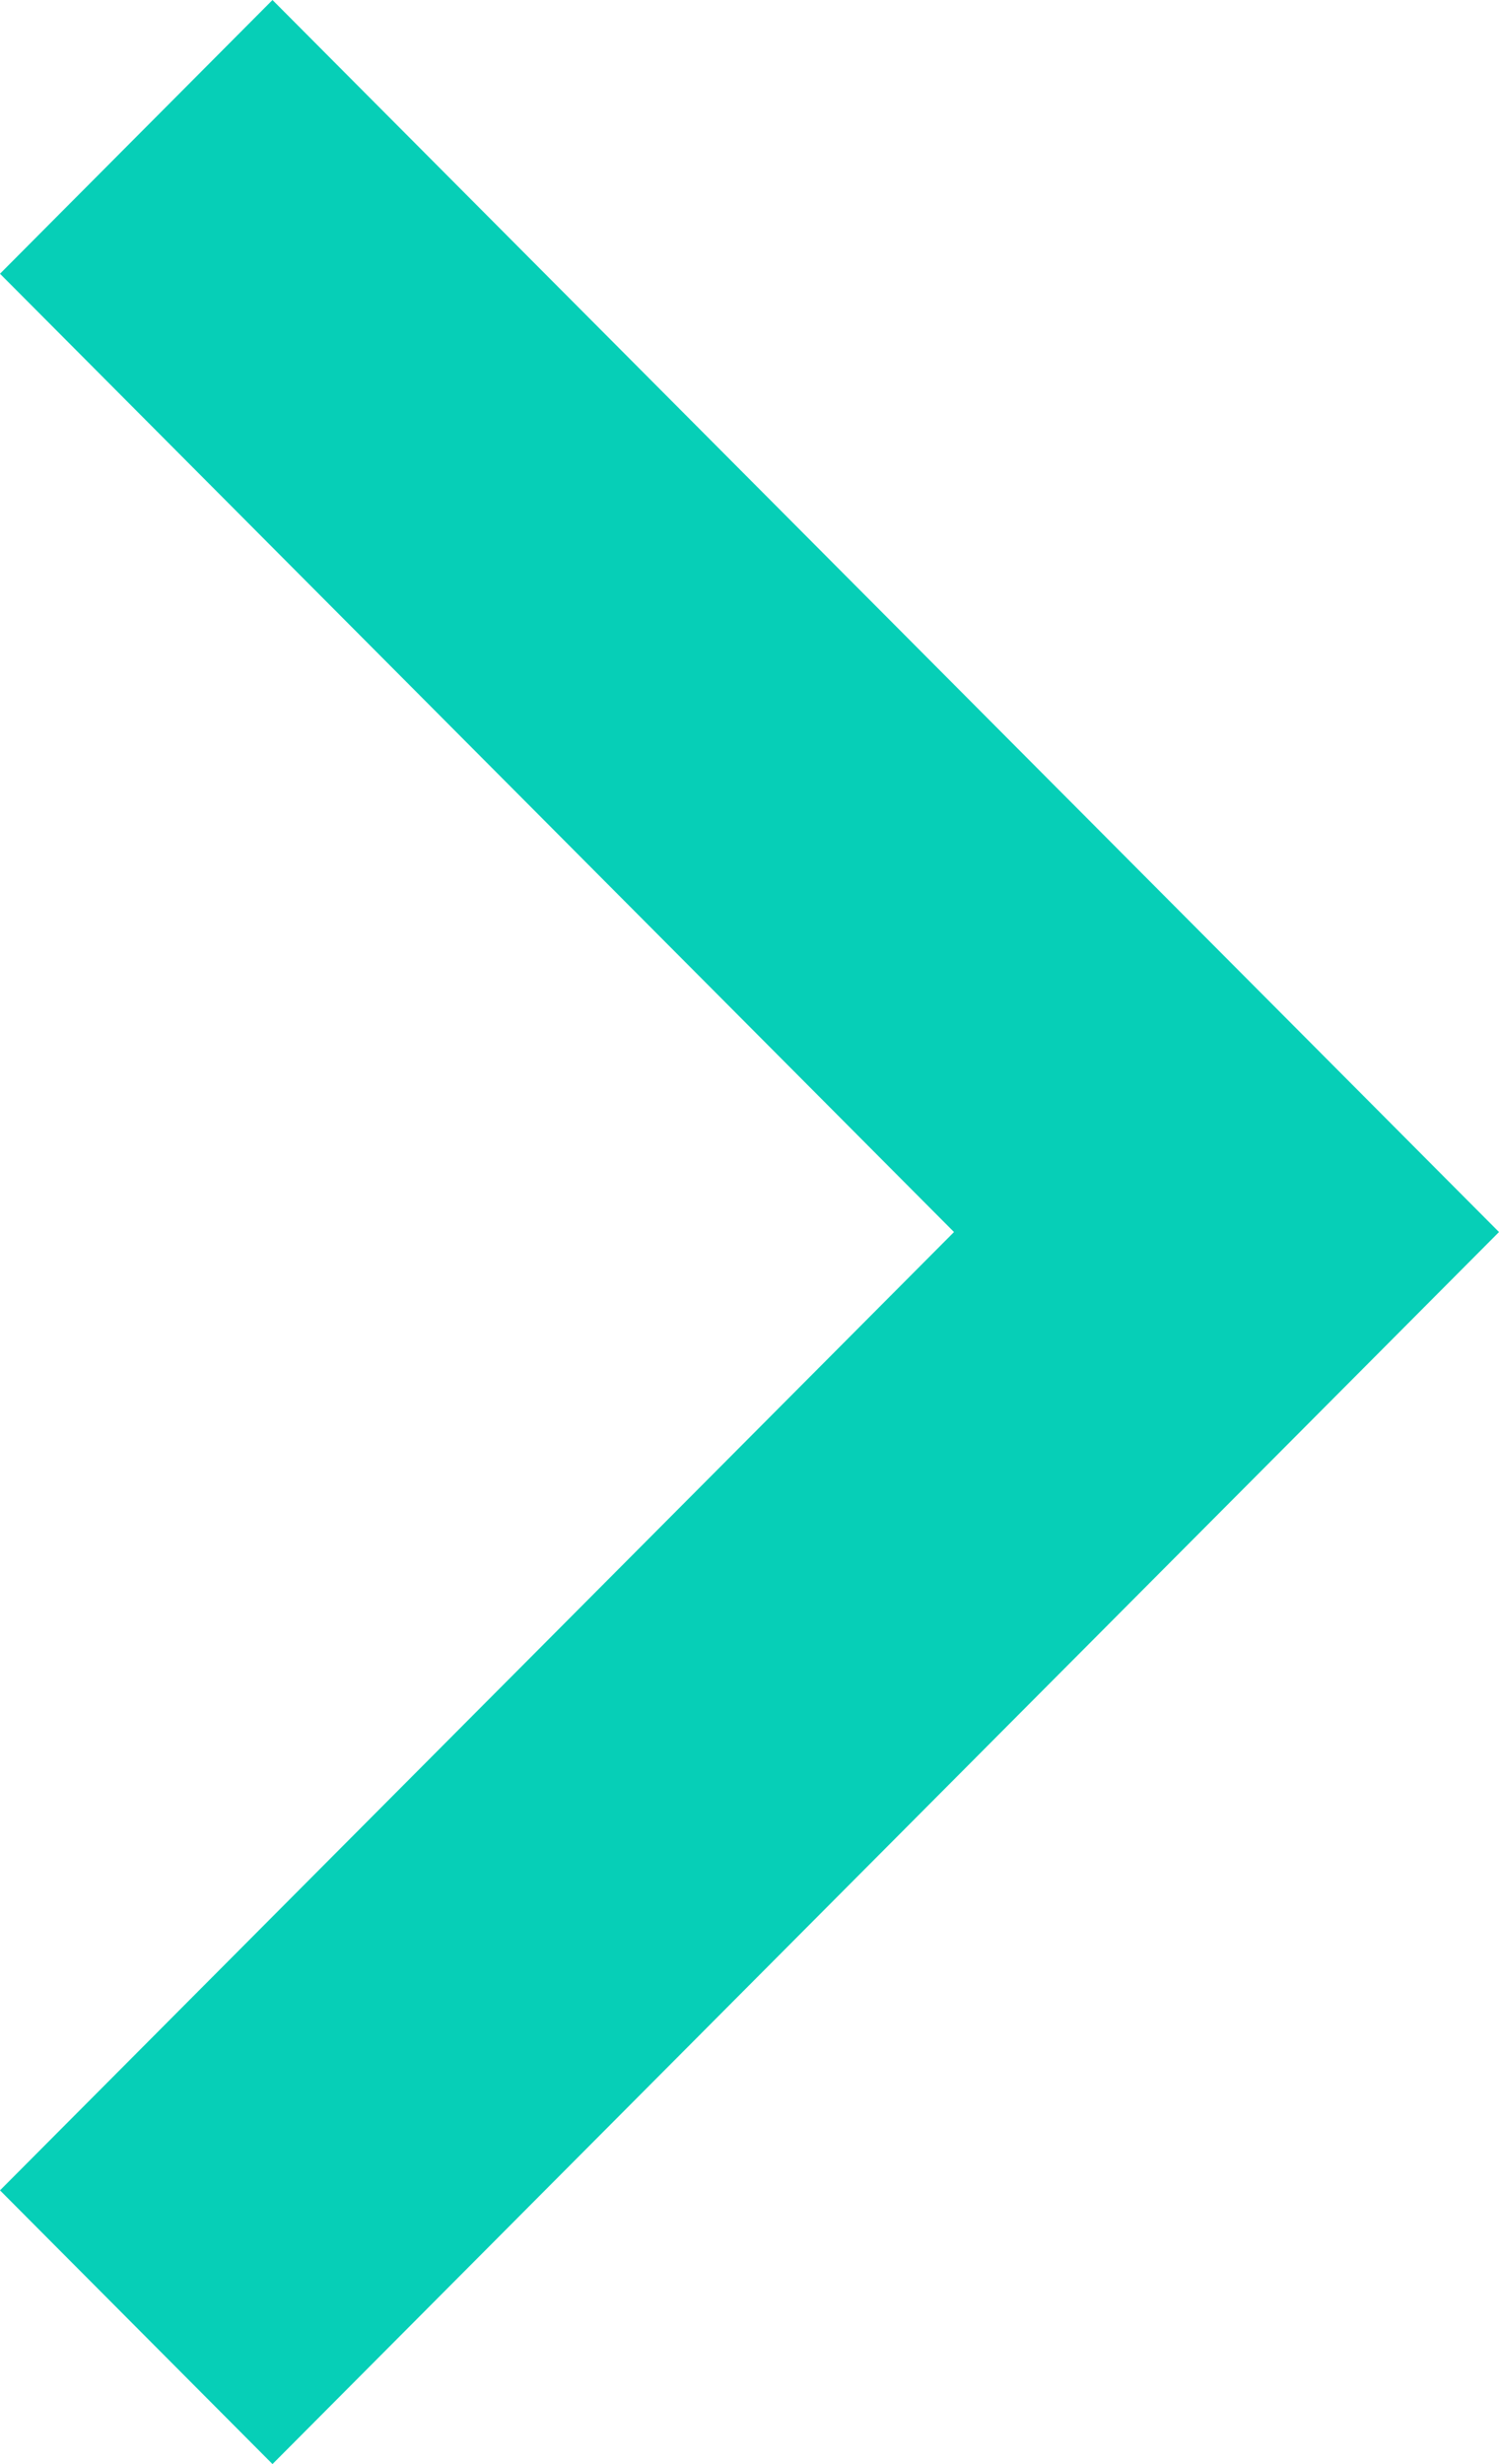 <svg width="14" height="23" viewBox="0 0 14 23" fill="none" xmlns="http://www.w3.org/2000/svg">
<path d="M8.91 11.5L1.20003e-07 2.555L2.545 -9.05932e-07L14 11.5L2.545 23L1.68397e-06 20.445L8.91 11.5Z" fill="#06CFB7"/>
</svg>
